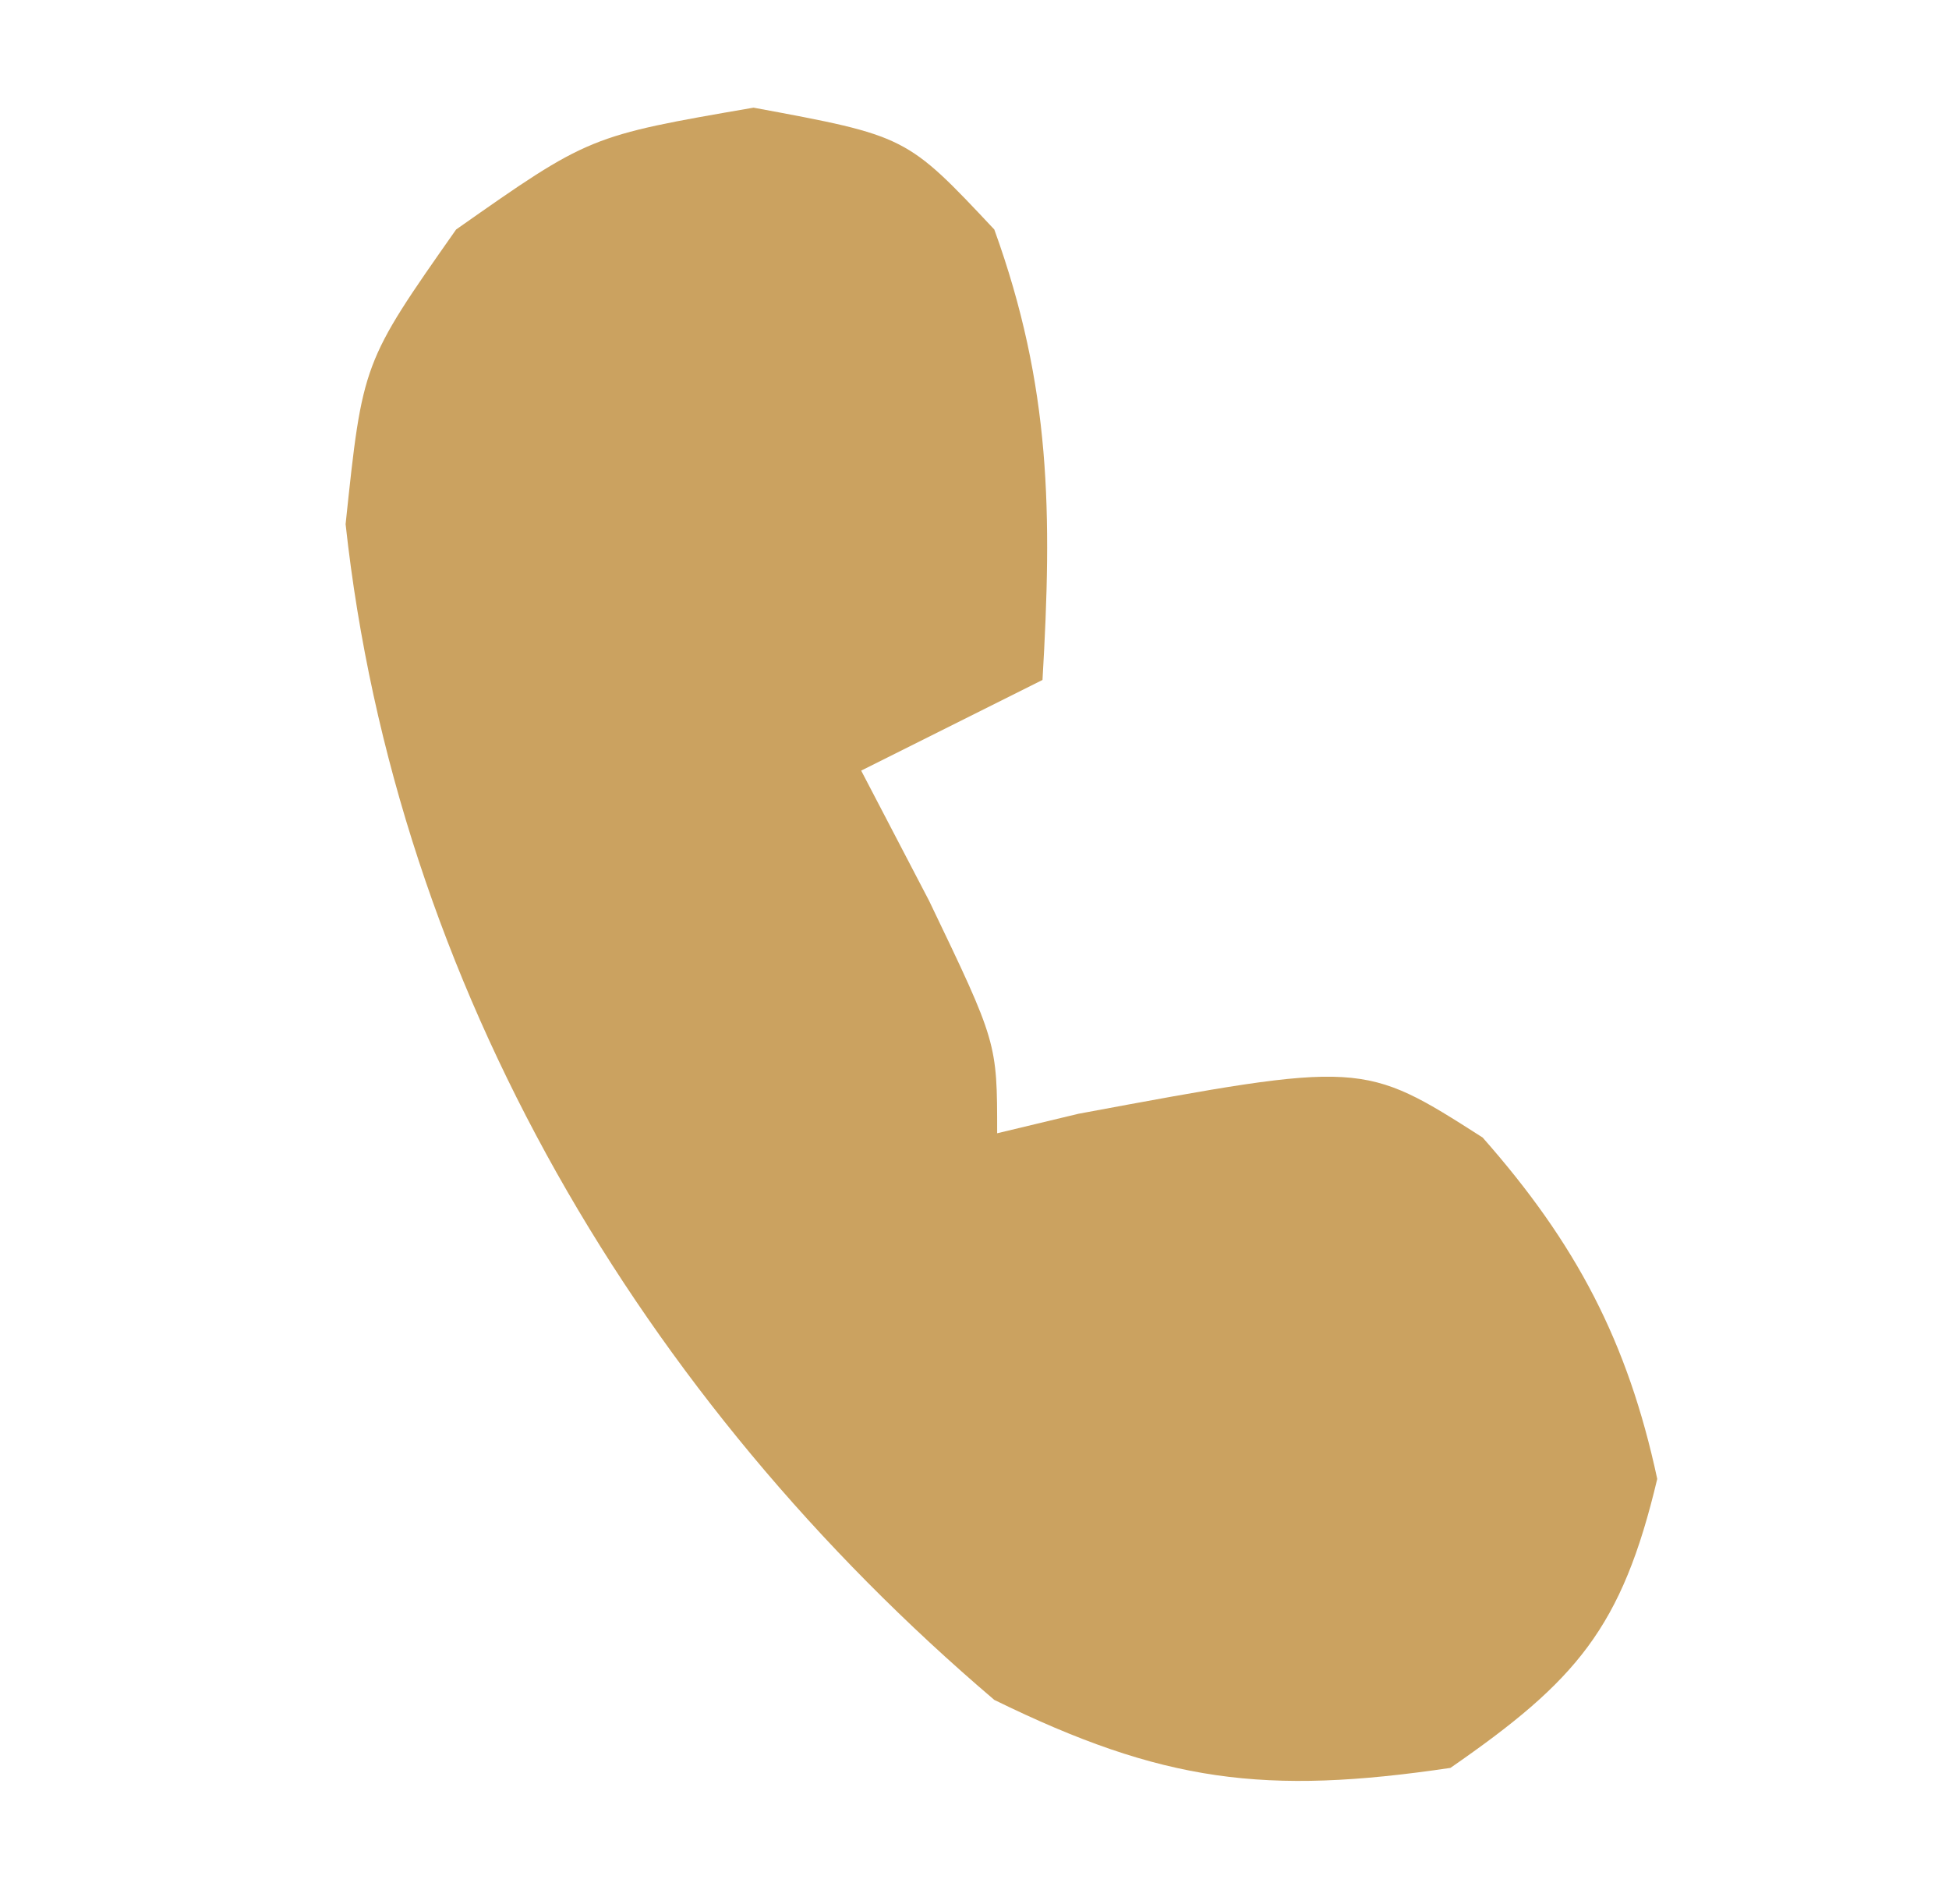 <?xml version="1.0" encoding="UTF-8"?>
<svg version="1.1" xmlns="http://www.w3.org/2000/svg" width="43" height="42">
<path d="M0 0 C3.375 0.625 3.375 0.625 5.312 2.688 C6.568 6.157 6.59 8.962 6.375 12.625 C4.395 13.615 4.395 13.615 2.375 14.625 C2.87 15.574 3.365 16.523 3.875 17.5 C5.375 20.625 5.375 20.625 5.375 22.625 C5.967 22.483 6.558 22.341 7.168 22.195 C13.442 21.029 13.442 21.029 16.086 22.719 C18.144 25.05 19.288 27.219 19.938 30.25 C19.158 33.54 18.156 34.7 15.375 36.625 C11.287 37.231 9.028 36.945 5.312 35.125 C-2.466 28.505 -7.888 19.383 -9 9.188 C-8.625 5.625 -8.625 5.625 -6.562 2.688 C-3.625 0.625 -3.625 0.625 0 0 Z " fill="#CBA260" transform="translate(16.625,2.375)"/>
</svg>
